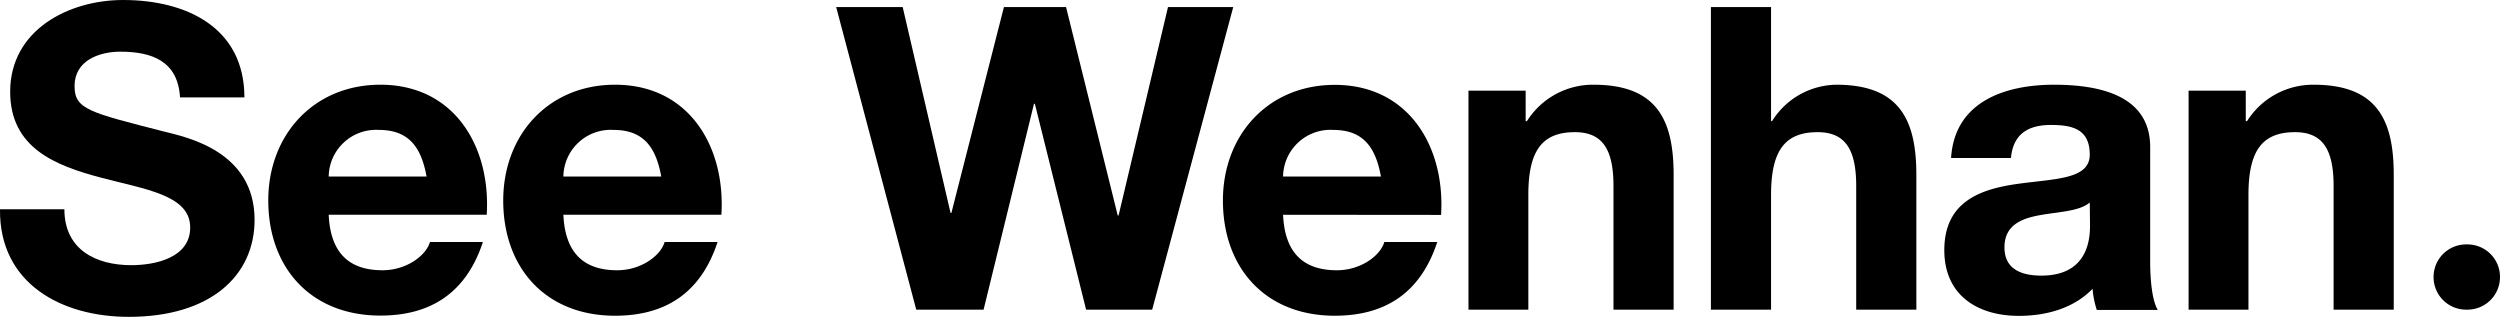 <?xml version="1.0" encoding="UTF-8"?> <svg xmlns="http://www.w3.org/2000/svg" viewBox="0 0 354.11 44.88"><title>Asset 1</title><g id="Layer_2" data-name="Layer 2"><g id="Layer_1-2" data-name="Layer 1"><path d="M9.12,29.64c0,5.7,4.44,7.92,9.48,7.92,3.3,0,8.34-1,8.34-5.34,0-4.62-6.42-5.4-12.72-7.08S1.44,21,1.44,13c0-8.76,8.28-13,16-13C26.4,0,34.62,3.9,34.62,13.8H25.5c-.3-5.16-4-6.48-8.46-6.48-3,0-6.48,1.26-6.48,4.86,0,3.3,2,3.72,12.78,6.48,3.12.78,12.72,2.76,12.72,12.48,0,7.86-6.18,13.74-17.82,13.74C8.76,44.88-.12,40.2,0,29.64Z"></path><path d="M46.56,30.42c.24,5.4,2.88,7.86,7.62,7.86,3.42,0,6.18-2.1,6.72-4h7.5C66,41.58,60.9,44.7,53.88,44.7,44.1,44.7,38,38,38,28.38,38,19.08,44.46,12,53.88,12c10.56,0,15.66,8.88,15.06,18.42ZM60.42,25c-.78-4.32-2.64-6.6-6.78-6.6A6.71,6.71,0,0,0,46.56,25Z"></path><path d="M79.8,30.42c.24,5.4,2.88,7.86,7.62,7.86,3.42,0,6.18-2.1,6.72-4h7.5c-2.4,7.32-7.5,10.44-14.52,10.44-9.78,0-15.84-6.72-15.84-16.32C71.28,19.08,77.7,12,87.12,12c10.56,0,15.66,8.88,15.06,18.42ZM93.66,25c-.78-4.32-2.64-6.6-6.78-6.6A6.71,6.71,0,0,0,79.8,25Z"></path><path d="M163.2,43.86h-9.36L146.58,14.7h-.12l-7.14,29.16h-9.54L118.44,1h9.42l6.78,29.16h.12L142.2,1H151l7.32,29.52h.12l7-29.52h9.24Z"></path><path d="M181.74,30.42c.24,5.4,2.88,7.86,7.62,7.86,3.42,0,6.18-2.1,6.72-4h7.5c-2.4,7.32-7.5,10.44-14.52,10.44-9.78,0-15.84-6.72-15.84-16.32,0-9.3,6.42-16.38,15.84-16.38,10.56,0,15.66,8.88,15.06,18.42ZM195.6,25c-.78-4.32-2.64-6.6-6.78-6.6a6.71,6.71,0,0,0-7.08,6.6Z"></path><path d="M208,12.84h8.1v4.32h.18A11.06,11.06,0,0,1,225.72,12c9.06,0,11.34,5.1,11.34,12.78V43.86h-8.52V26.34c0-5.1-1.5-7.62-5.46-7.62-4.62,0-6.6,2.58-6.6,8.88V43.86H208Z"></path><path d="M242.34,1h8.52V17.16H251A10.9,10.9,0,0,1,260.1,12c9.06,0,11.34,5.1,11.34,12.78V43.86h-8.52V26.34c0-5.1-1.5-7.62-5.46-7.62-4.62,0-6.6,2.58-6.6,8.88V43.86h-8.52Z"></path><path d="M276.36,22.38C276.84,14.4,284,12,290.94,12c6.18,0,13.62,1.38,13.62,8.82V37c0,2.82.3,5.64,1.08,6.9H297a12.67,12.67,0,0,1-.6-3c-2.7,2.82-6.66,3.84-10.44,3.84-5.88,0-10.56-2.94-10.56-9.3,0-7,5.28-8.7,10.56-9.42S296,25.38,296,21.9c0-3.66-2.52-4.2-5.52-4.2-3.24,0-5.34,1.32-5.64,4.68ZM296,28.68c-1.44,1.26-4.44,1.32-7.08,1.8s-5,1.44-5,4.56,2.46,4,5.22,4c6.66,0,6.9-5.28,6.9-7.14Z"></path><path d="M310,12.84h8.1v4.32h.18A11.06,11.06,0,0,1,327.72,12c9.06,0,11.34,5.1,11.34,12.78V43.86h-8.52V26.34c0-5.1-1.5-7.62-5.46-7.62-4.62,0-6.6,2.58-6.6,8.88V43.86H310Z"></path><path d="M349.31,34.62h.19a4.61,4.61,0,0,1,4.61,4.62h0a4.61,4.61,0,0,1-4.61,4.62h-.19a4.61,4.61,0,0,1-4.61-4.62h0A4.61,4.61,0,0,1,349.31,34.62Z"></path></g></g></svg> 